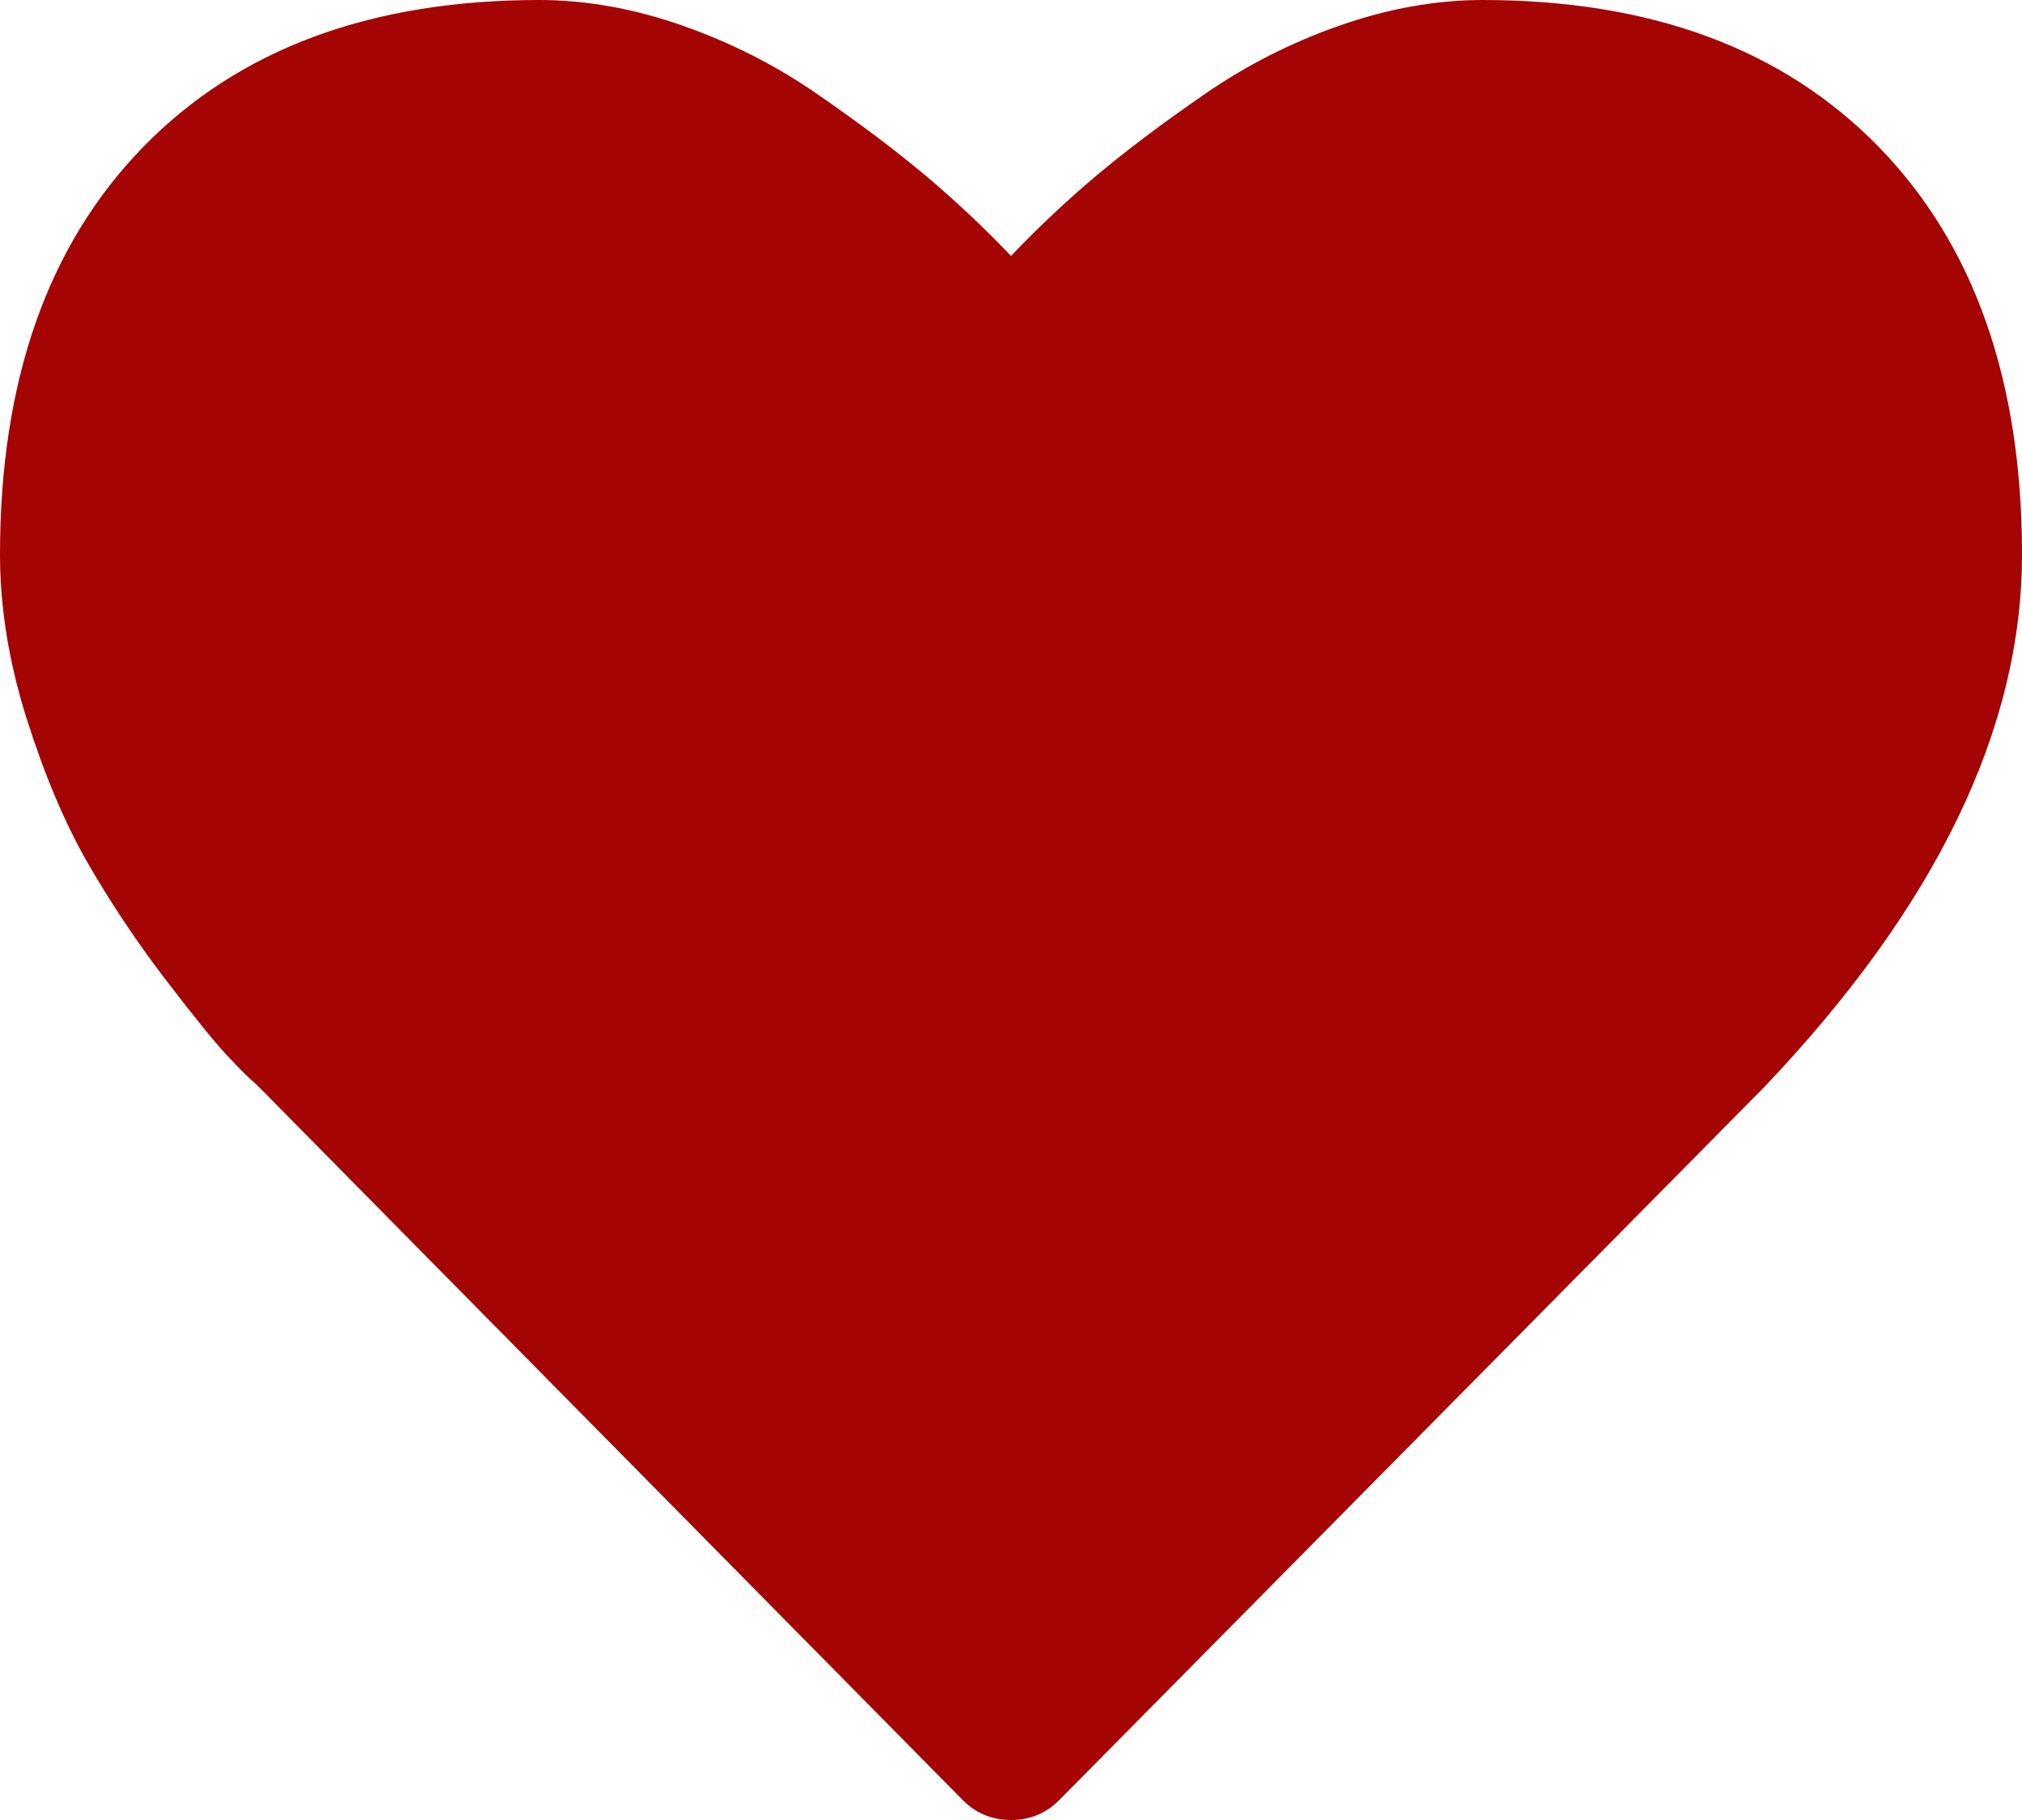 <svg width="20" height="18" viewBox="0 0 20 18" fill="none" xmlns="http://www.w3.org/2000/svg">
<path d="M10 18C9.807 18 9.643 17.93 9.509 17.789L2.545 10.734C2.47 10.672 2.368 10.57 2.238 10.43C2.108 10.289 1.901 10.033 1.618 9.662C1.336 9.291 1.083 8.91 0.859 8.52C0.636 8.129 0.437 7.656 0.262 7.102C0.087 6.547 0 6.008 0 5.484C0 3.766 0.472 2.422 1.417 1.453C2.362 0.484 3.668 0 5.335 0C5.796 0 6.267 0.084 6.747 0.252C7.227 0.42 7.673 0.646 8.086 0.932C8.499 1.217 8.854 1.484 9.152 1.734C9.449 1.984 9.732 2.25 10 2.531C10.268 2.25 10.551 1.984 10.848 1.734C11.146 1.484 11.501 1.217 11.914 0.932C12.327 0.646 12.773 0.42 13.253 0.252C13.733 0.084 14.204 0 14.665 0C16.332 0 17.638 0.484 18.583 1.453C19.527 2.422 20 3.766 20 5.484C20 7.211 19.148 8.969 17.444 10.758L10.491 17.789C10.357 17.93 10.194 18 10 18Z" fill="#A40404"/>
</svg>
